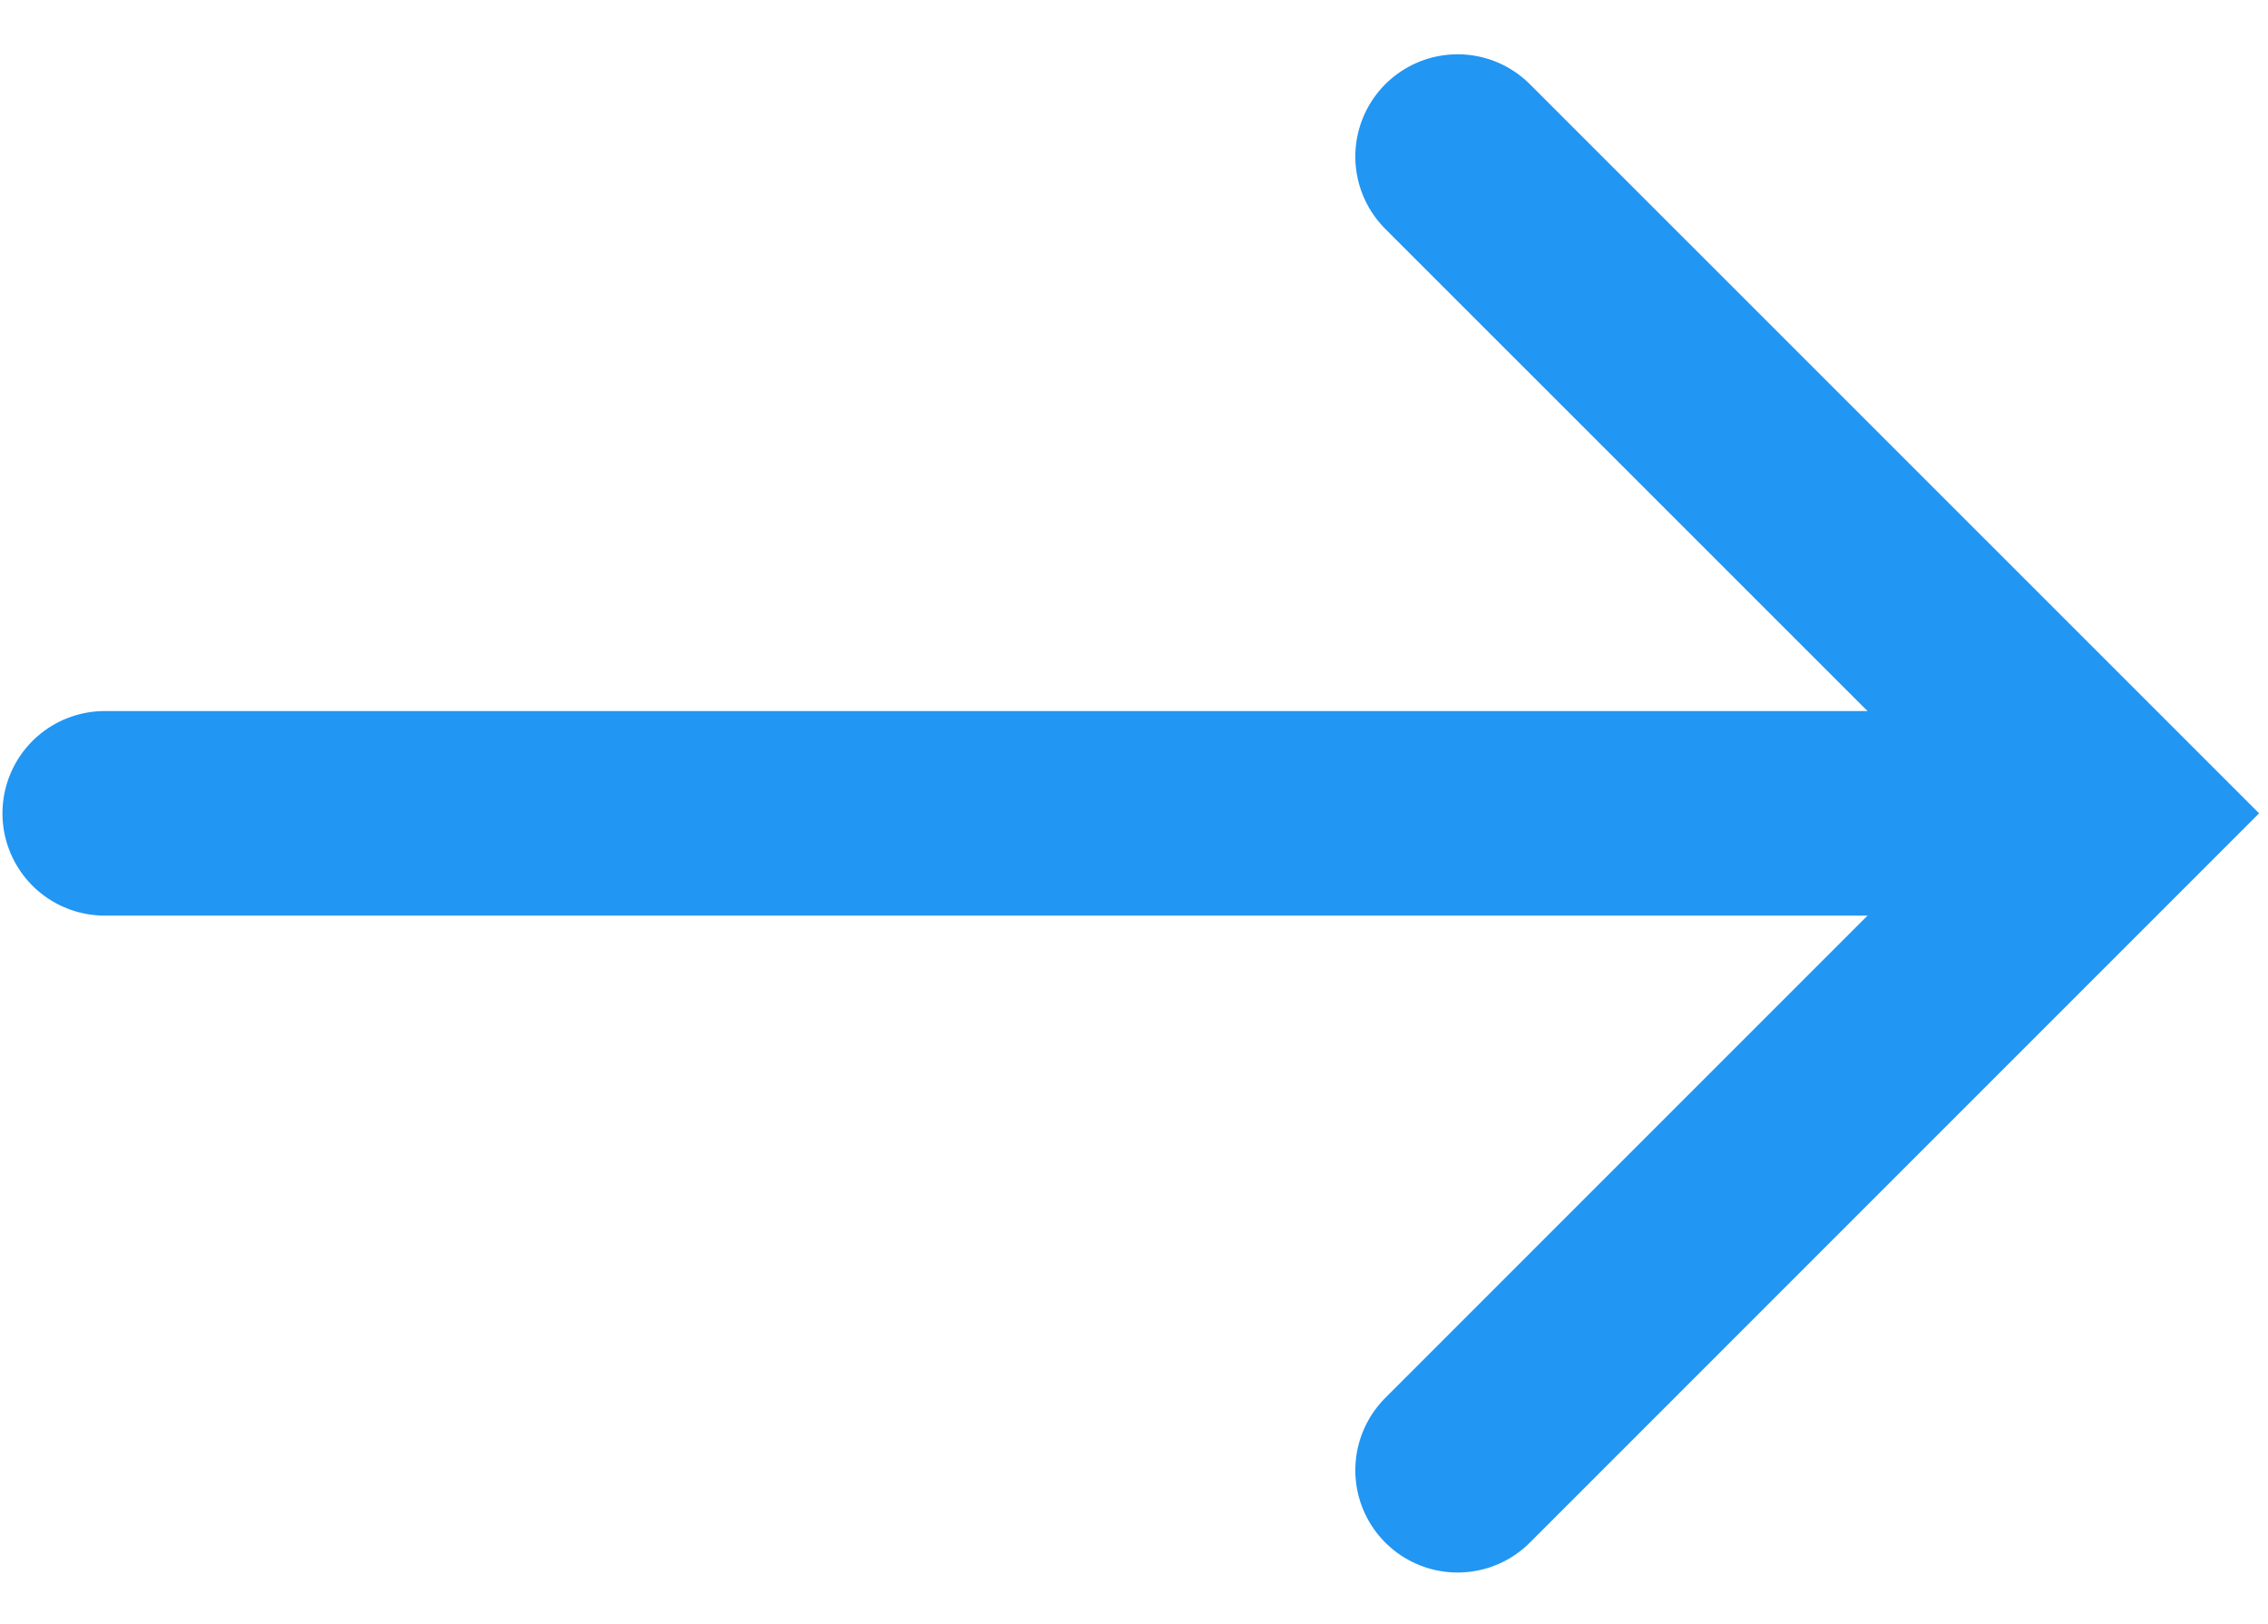 <svg id="Group_65" data-name="Group 65" xmlns="http://www.w3.org/2000/svg" xmlns:xlink="http://www.w3.org/1999/xlink" width="16.632" height="11.91" viewBox="0 0 16.632 11.91">
  <defs>
    <clipPath id="clip-path">
      <path id="path403" d="M0,0H11.91V16.632H0Z" stroke="#2196f3" stroke-linecap="round" stroke-width="1.5"/>
    </clipPath>
  </defs>
  <g id="g395" transform="translate(10.689 10.781) rotate(-90)">
    <path id="path397" d="M0,0,4.817,4.817,9.633,0" fill="none" stroke="#2196f3" stroke-linecap="round" stroke-miterlimit="10" stroke-width="1.5"/>
  </g>
  <g id="g399" transform="translate(0 11.91) rotate(-90)">
    <g id="g401" transform="translate(0)" clip-path="url(#clip-path)">
      <g id="g407" transform="translate(5.946 0.768)">
        <path id="path409" d="M0,14.047V0" fill="none" stroke="#2196f3" stroke-linecap="round" stroke-linejoin="round" stroke-miterlimit="10" stroke-width="1.5"/>
      </g>
    </g>
  </g>
</svg>
